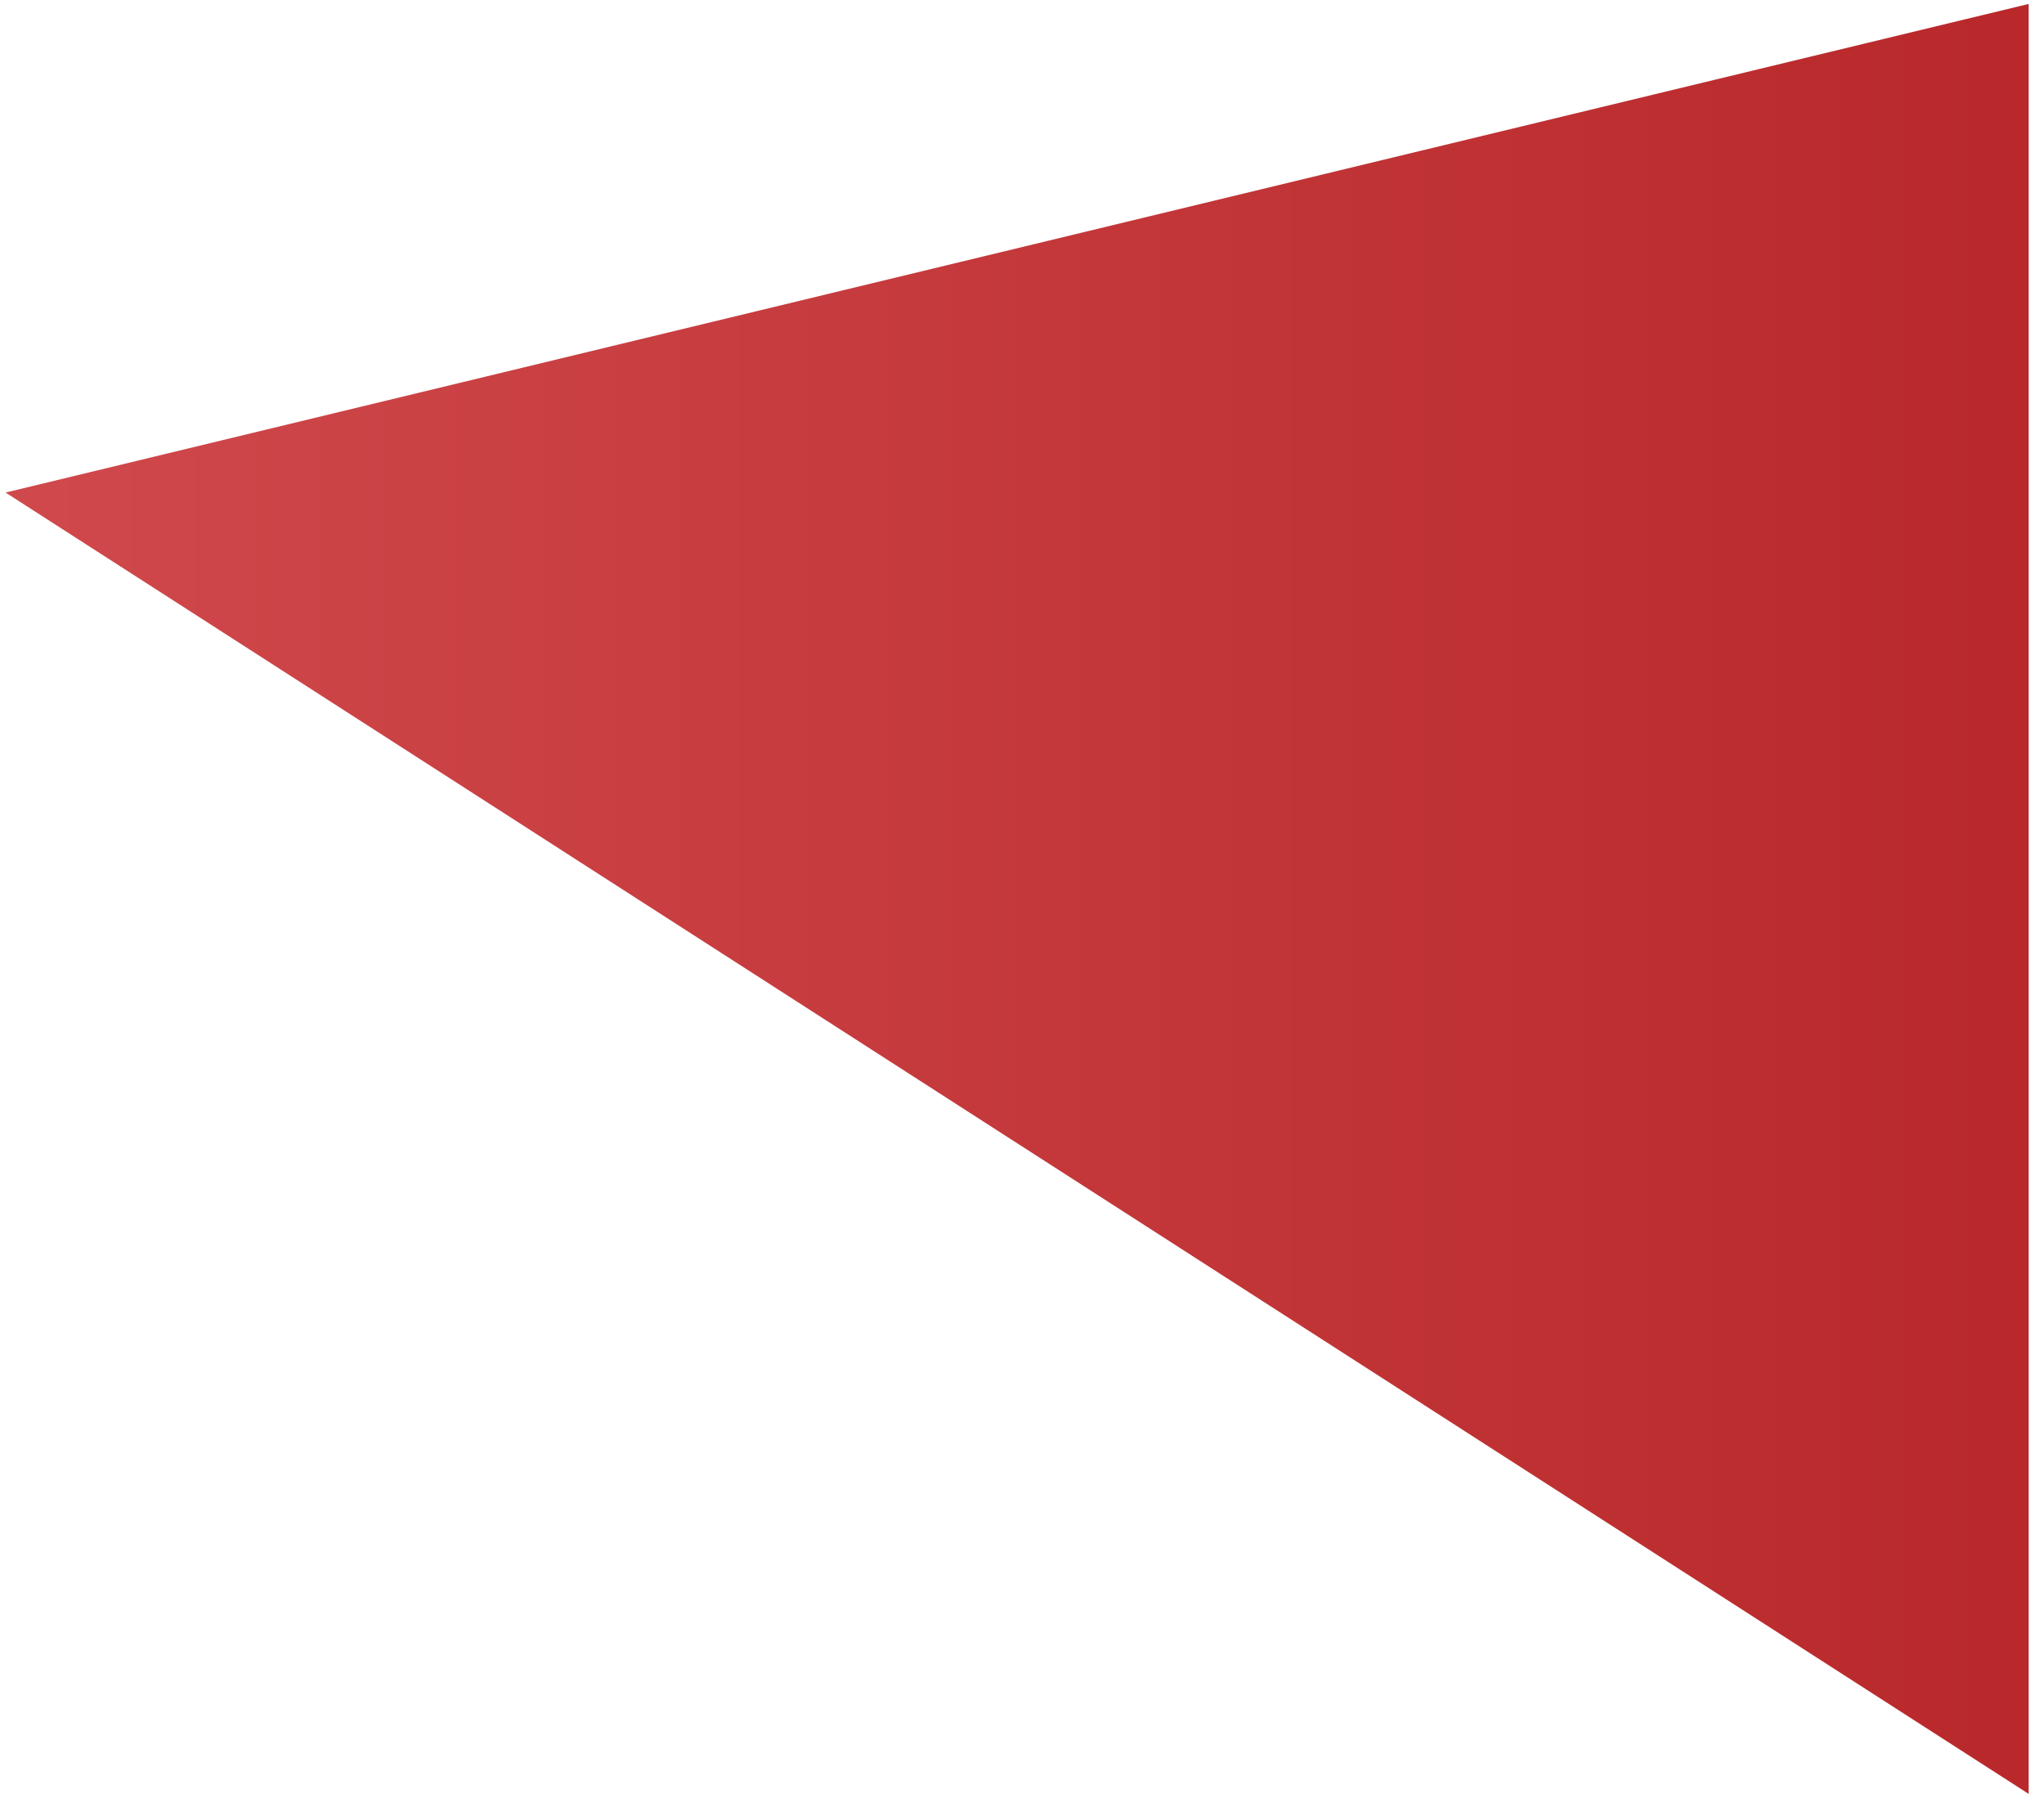 <svg width="98" height="86" viewBox="0 0 98 86" fill="none" xmlns="http://www.w3.org/2000/svg">
<path d="M0.267 23.613L97.265 86V0.189L0.267 23.613Z" fill="url(#paint0_linear_7017_1095)"/>
<defs>
<linearGradient id="paint0_linear_7017_1095" x1="-1.259" y1="37.296" x2="95.74" y2="37.296" gradientUnits="userSpaceOnUse">
<stop stop-color="#D0494C"/>
<stop offset="1" stop-color="#B9292B"/>
</linearGradient>
</defs>
</svg>
